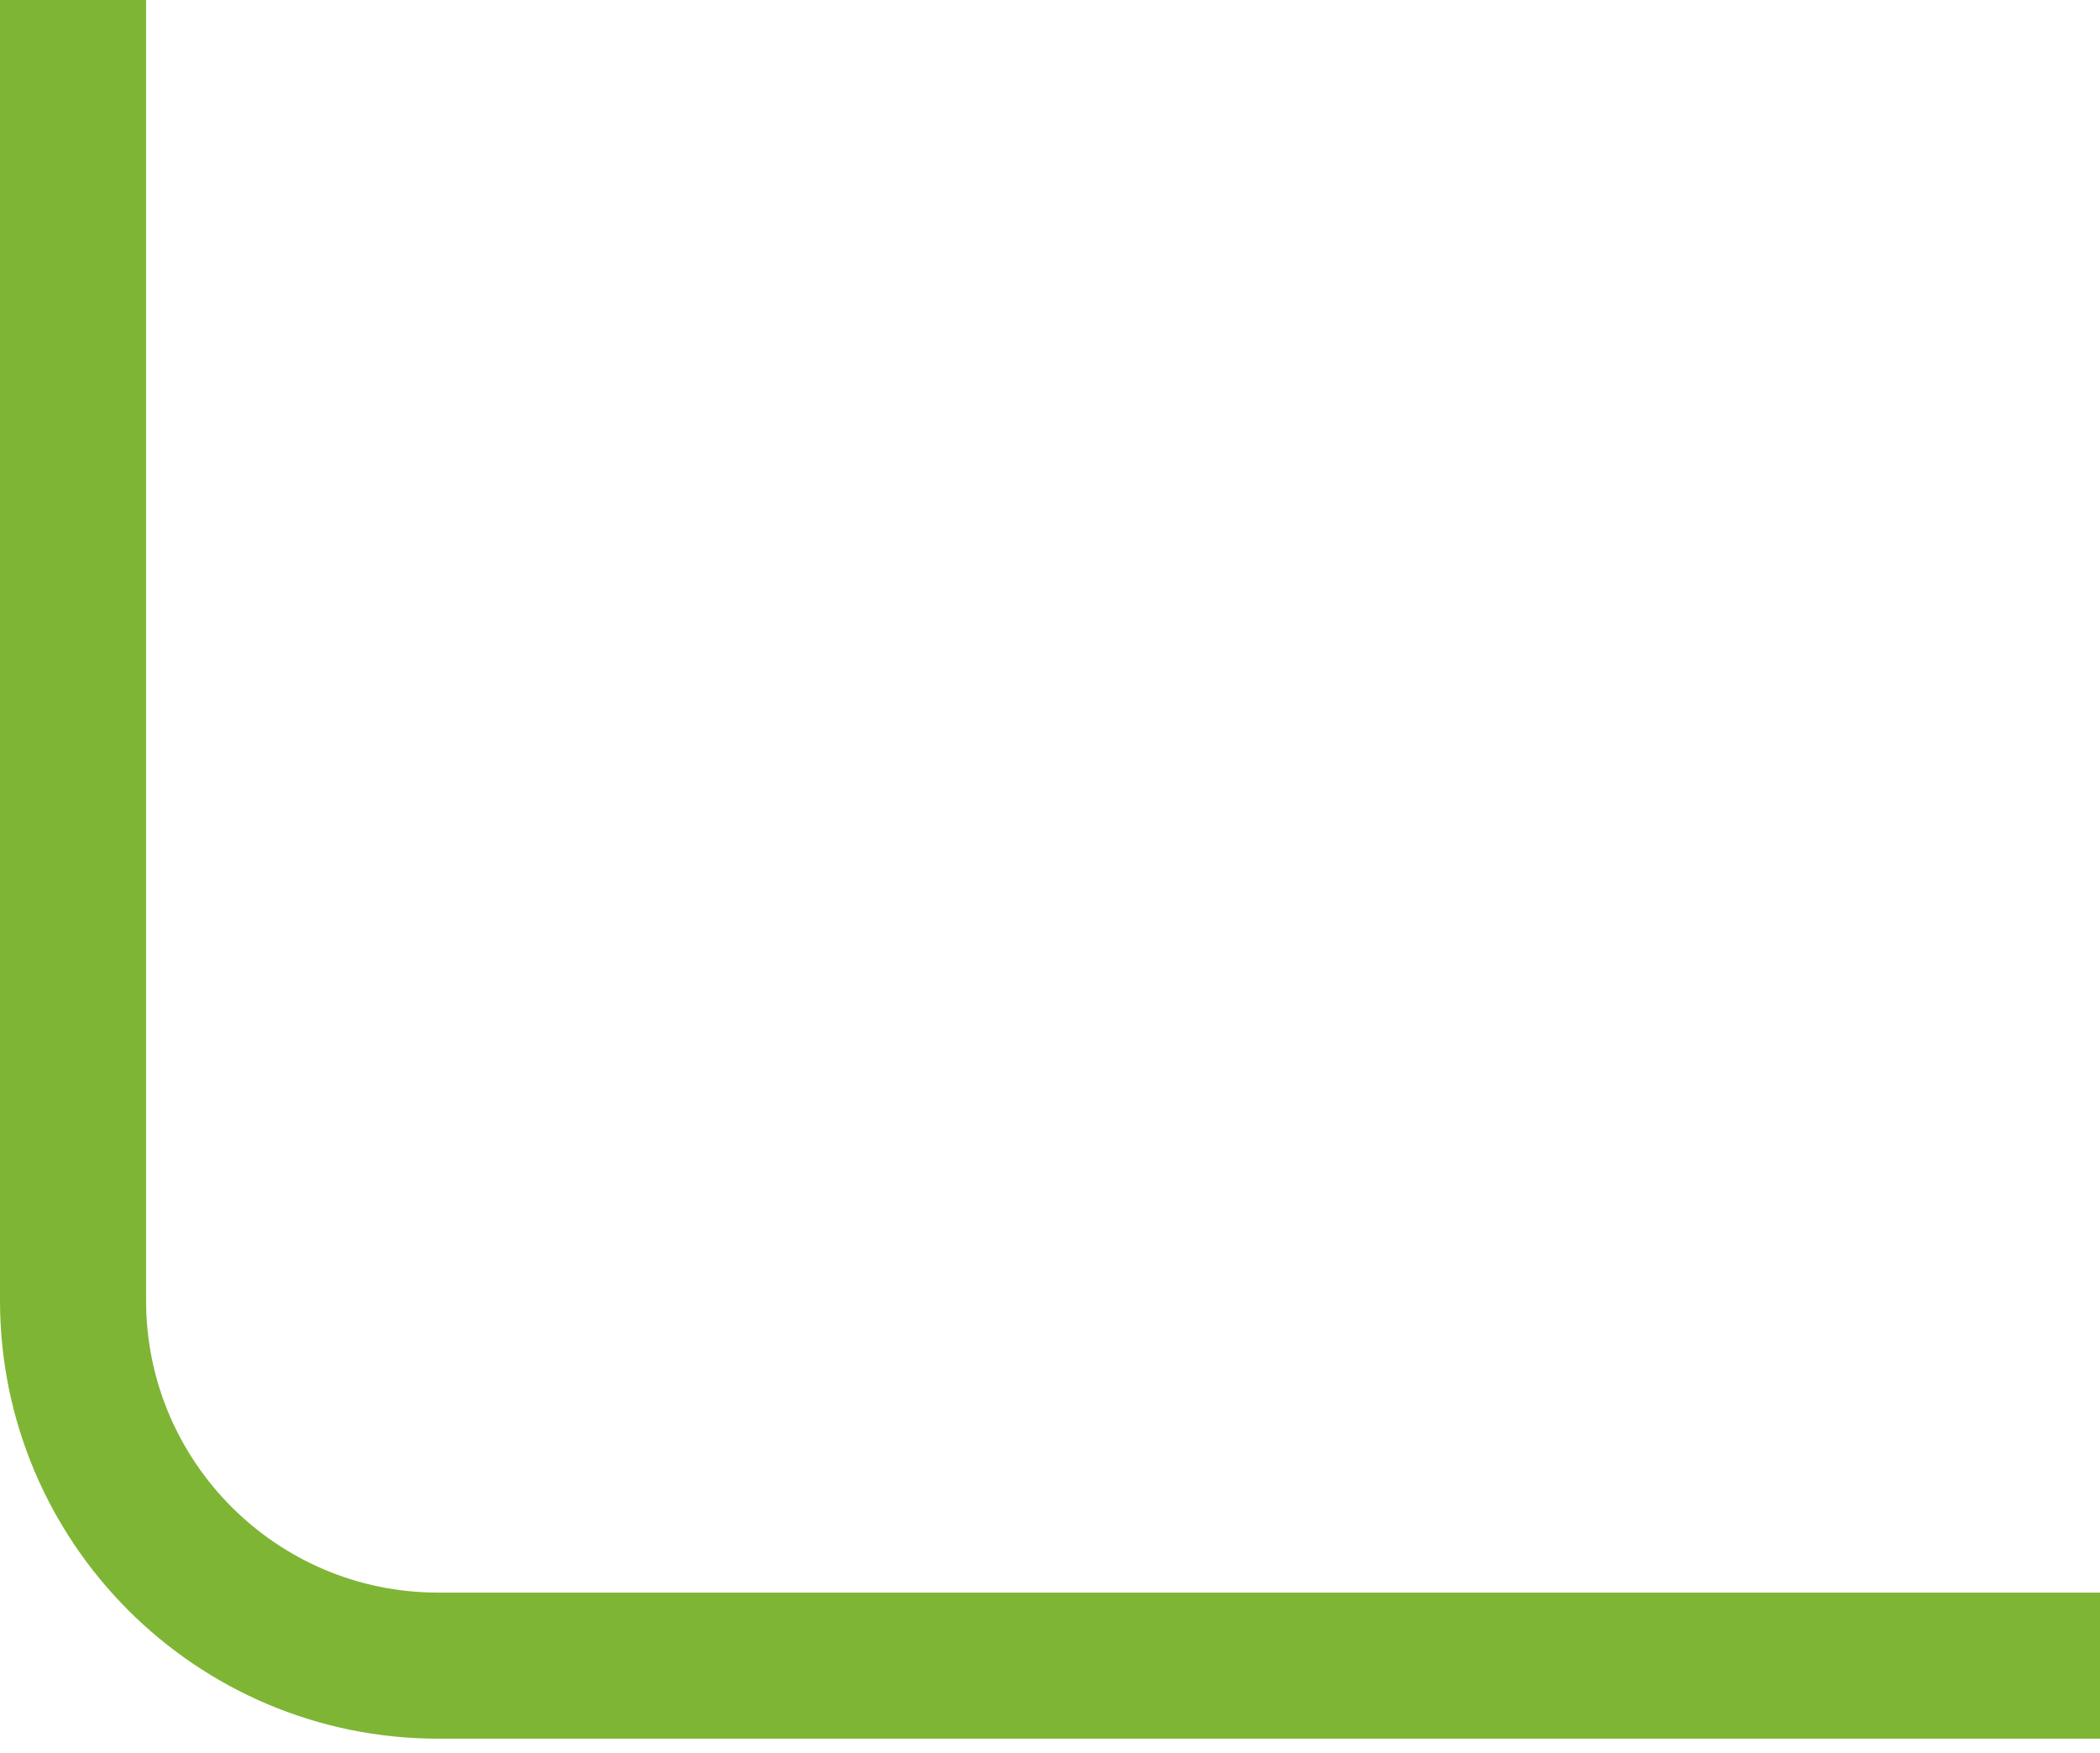 <svg xmlns="http://www.w3.org/2000/svg" width="115" height="96" viewBox="0 0 115 96" fill="none"><path d="M115 91.218L24 91.218C12.954 91.218 4 82.264 4 71.218L4 1.68681e-05" stroke="#7FB535" stroke-width="8"></path></svg>